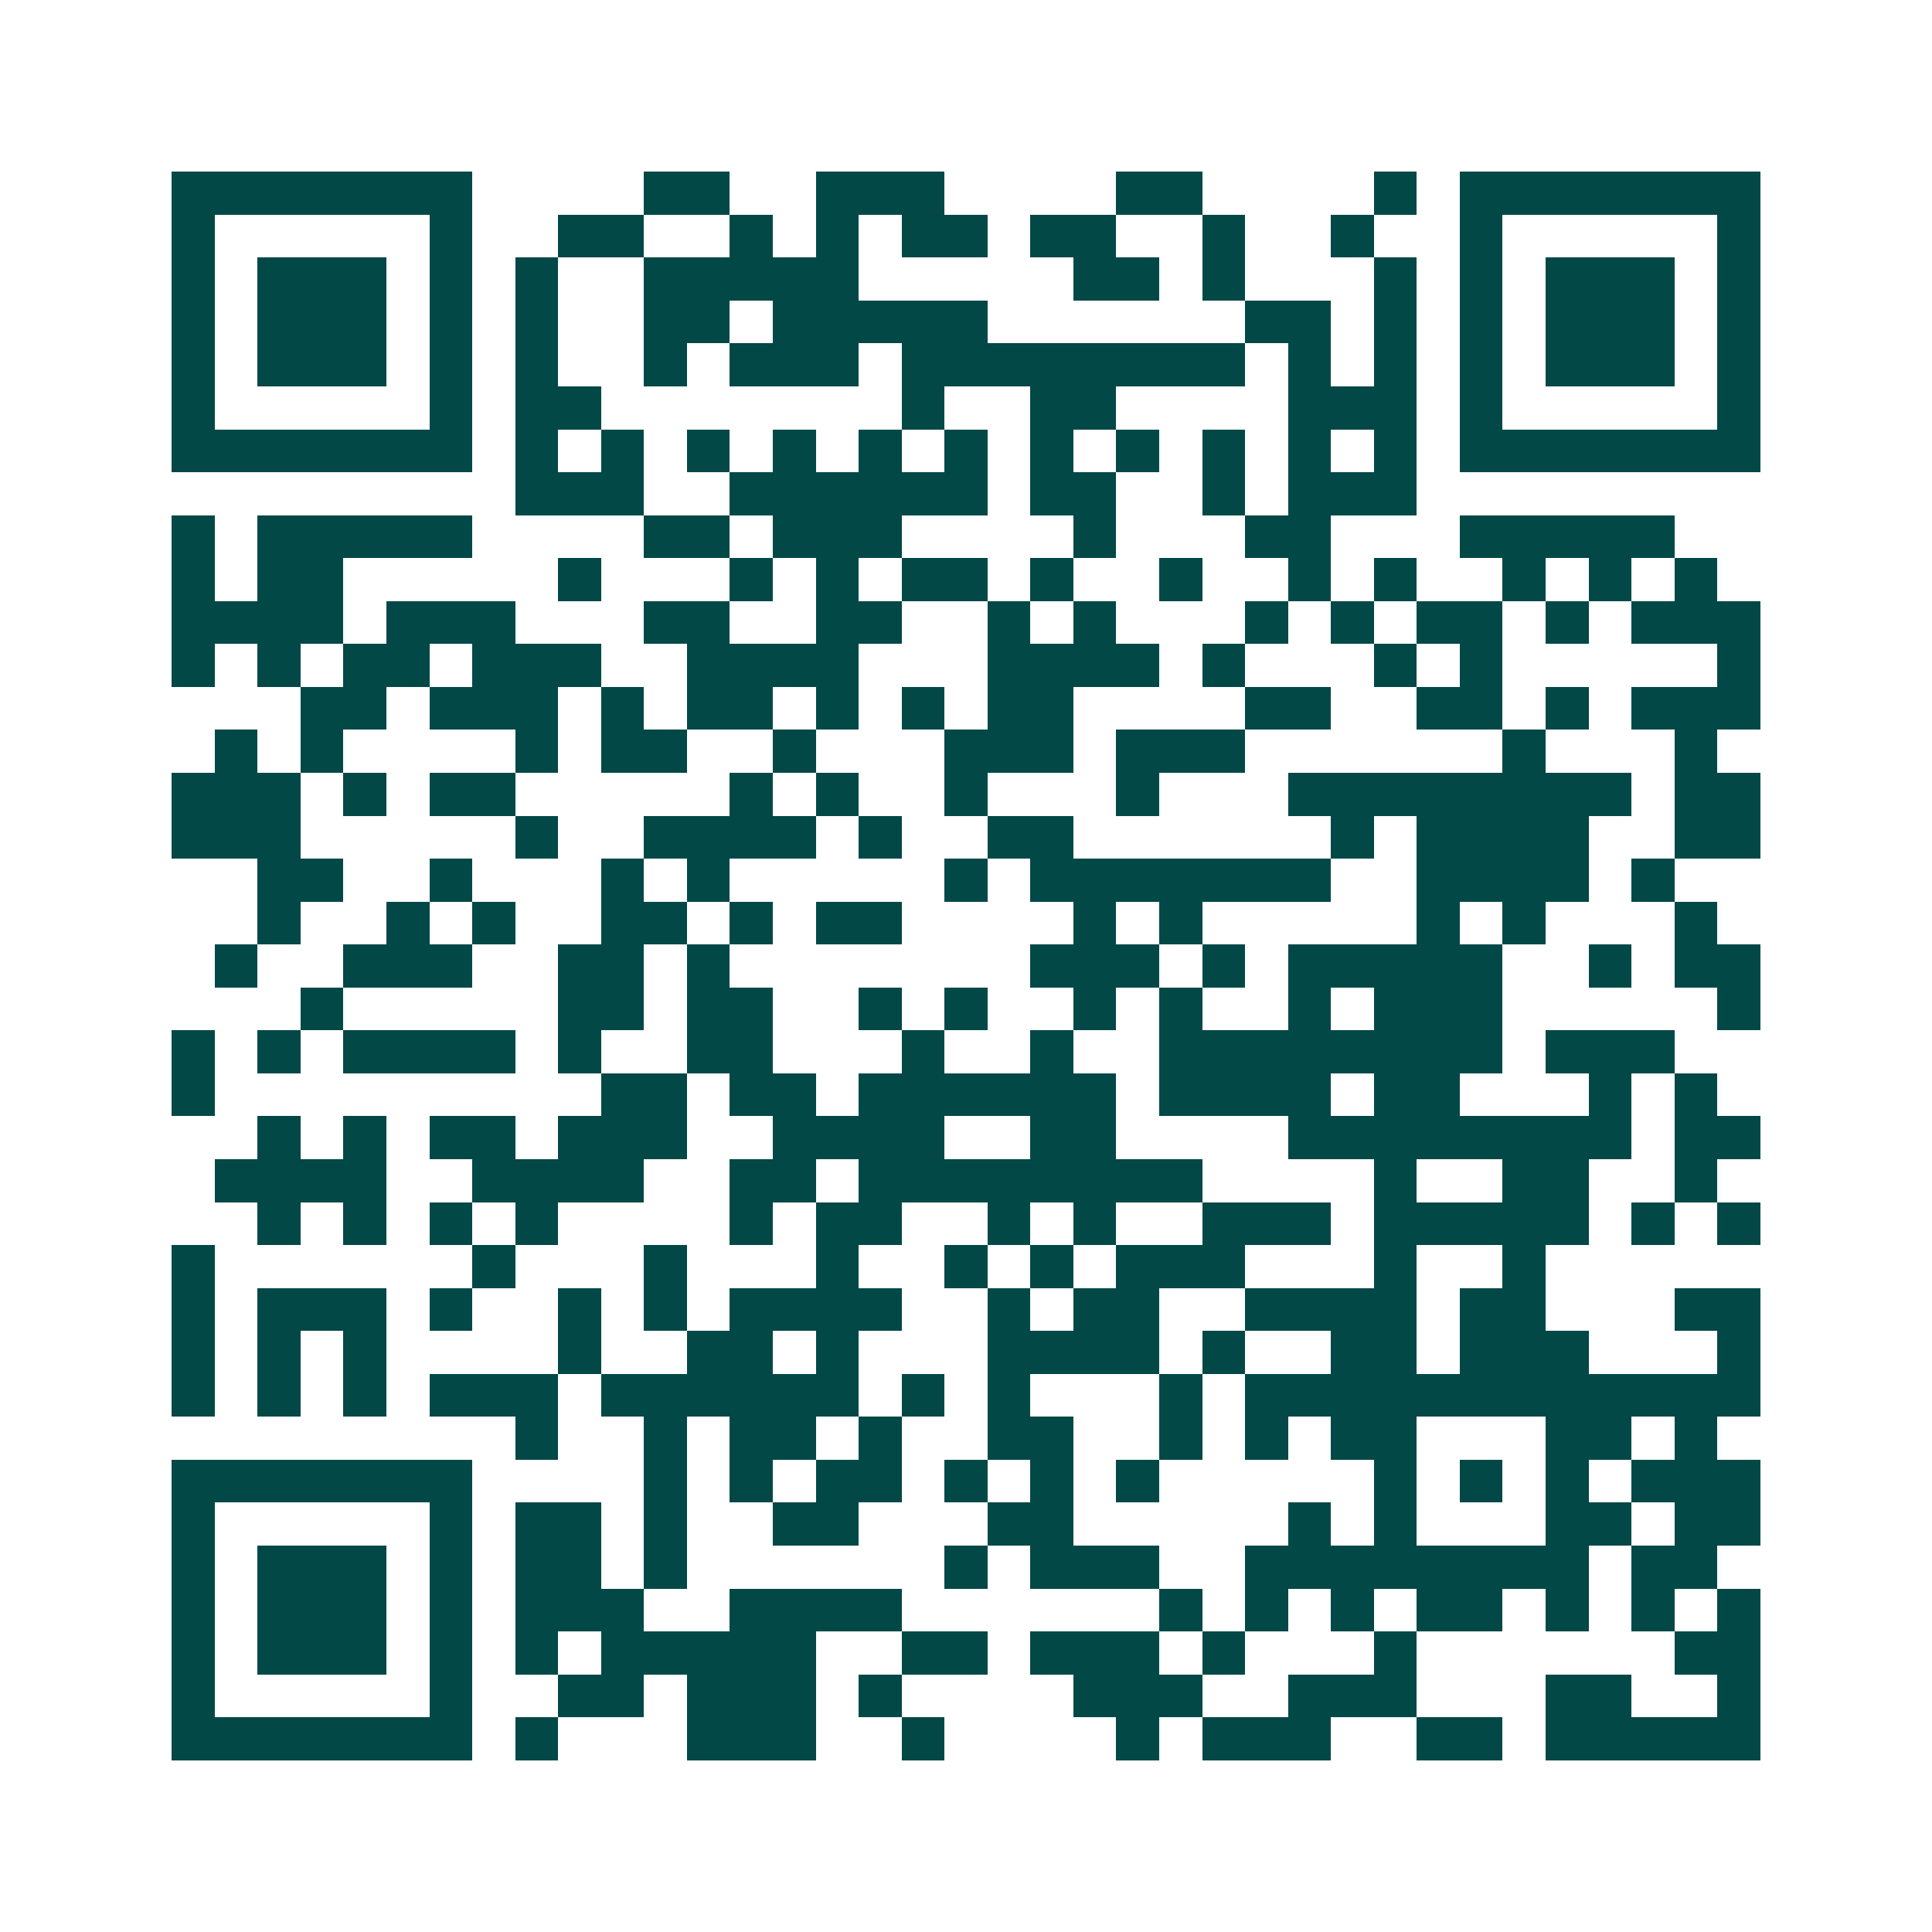 <svg xmlns="http://www.w3.org/2000/svg" width="200" height="200" viewBox="0 0 45 45" shape-rendering="crispEdges"><path fill="#ffffff" d="M0 0h45v45H0z"/><path stroke="#014847" d="M4 4.5h7m4 0h2m2 0h3m4 0h2m4 0h1m1 0h7M4 5.5h1m5 0h1m2 0h2m2 0h1m1 0h1m1 0h2m1 0h2m2 0h1m2 0h1m2 0h1m5 0h1M4 6.5h1m1 0h3m1 0h1m1 0h1m2 0h5m5 0h2m1 0h1m3 0h1m1 0h1m1 0h3m1 0h1M4 7.5h1m1 0h3m1 0h1m1 0h1m2 0h2m1 0h5m6 0h2m1 0h1m1 0h1m1 0h3m1 0h1M4 8.5h1m1 0h3m1 0h1m1 0h1m2 0h1m1 0h3m1 0h8m1 0h1m1 0h1m1 0h1m1 0h3m1 0h1M4 9.5h1m5 0h1m1 0h2m7 0h1m2 0h2m4 0h3m1 0h1m5 0h1M4 10.5h7m1 0h1m1 0h1m1 0h1m1 0h1m1 0h1m1 0h1m1 0h1m1 0h1m1 0h1m1 0h1m1 0h1m1 0h7M12 11.5h3m2 0h6m1 0h2m2 0h1m1 0h3M4 12.5h1m1 0h5m4 0h2m1 0h3m4 0h1m3 0h2m3 0h5M4 13.5h1m1 0h2m5 0h1m3 0h1m1 0h1m1 0h2m1 0h1m2 0h1m2 0h1m1 0h1m2 0h1m1 0h1m1 0h1M4 14.5h4m1 0h3m3 0h2m2 0h2m2 0h1m1 0h1m3 0h1m1 0h1m1 0h2m1 0h1m1 0h3M4 15.5h1m1 0h1m1 0h2m1 0h3m2 0h4m3 0h4m1 0h1m3 0h1m1 0h1m5 0h1M7 16.5h2m1 0h3m1 0h1m1 0h2m1 0h1m1 0h1m1 0h2m4 0h2m2 0h2m1 0h1m1 0h3M5 17.5h1m1 0h1m4 0h1m1 0h2m2 0h1m3 0h3m1 0h3m6 0h1m3 0h1M4 18.5h3m1 0h1m1 0h2m5 0h1m1 0h1m2 0h1m3 0h1m3 0h8m1 0h2M4 19.5h3m5 0h1m2 0h4m1 0h1m2 0h2m6 0h1m1 0h4m2 0h2M6 20.5h2m2 0h1m3 0h1m1 0h1m5 0h1m1 0h7m2 0h4m1 0h1M6 21.5h1m2 0h1m1 0h1m2 0h2m1 0h1m1 0h2m4 0h1m1 0h1m5 0h1m1 0h1m3 0h1M5 22.5h1m2 0h3m2 0h2m1 0h1m7 0h3m1 0h1m1 0h5m2 0h1m1 0h2M7 23.5h1m5 0h2m1 0h2m2 0h1m1 0h1m2 0h1m1 0h1m2 0h1m1 0h3m5 0h1M4 24.5h1m1 0h1m1 0h4m1 0h1m2 0h2m3 0h1m2 0h1m2 0h8m1 0h3M4 25.5h1m9 0h2m1 0h2m1 0h6m1 0h4m1 0h2m3 0h1m1 0h1M6 26.5h1m1 0h1m1 0h2m1 0h3m2 0h4m2 0h2m4 0h8m1 0h2M5 27.5h4m2 0h4m2 0h2m1 0h8m4 0h1m2 0h2m2 0h1M6 28.5h1m1 0h1m1 0h1m1 0h1m4 0h1m1 0h2m2 0h1m1 0h1m2 0h3m1 0h5m1 0h1m1 0h1M4 29.5h1m6 0h1m3 0h1m3 0h1m2 0h1m1 0h1m1 0h3m3 0h1m2 0h1M4 30.5h1m1 0h3m1 0h1m2 0h1m1 0h1m1 0h4m2 0h1m1 0h2m2 0h4m1 0h2m3 0h2M4 31.5h1m1 0h1m1 0h1m4 0h1m2 0h2m1 0h1m3 0h4m1 0h1m2 0h2m1 0h3m3 0h1M4 32.5h1m1 0h1m1 0h1m1 0h3m1 0h6m1 0h1m1 0h1m3 0h1m1 0h12M12 33.5h1m2 0h1m1 0h2m1 0h1m2 0h2m2 0h1m1 0h1m1 0h2m3 0h2m1 0h1M4 34.5h7m4 0h1m1 0h1m1 0h2m1 0h1m1 0h1m1 0h1m5 0h1m1 0h1m1 0h1m1 0h3M4 35.5h1m5 0h1m1 0h2m1 0h1m2 0h2m3 0h2m5 0h1m1 0h1m3 0h2m1 0h2M4 36.5h1m1 0h3m1 0h1m1 0h2m1 0h1m6 0h1m1 0h3m2 0h8m1 0h2M4 37.5h1m1 0h3m1 0h1m1 0h3m2 0h4m6 0h1m1 0h1m1 0h1m1 0h2m1 0h1m1 0h1m1 0h1M4 38.5h1m1 0h3m1 0h1m1 0h1m1 0h5m2 0h2m1 0h3m1 0h1m3 0h1m6 0h2M4 39.5h1m5 0h1m2 0h2m1 0h3m1 0h1m4 0h3m2 0h3m3 0h2m2 0h1M4 40.5h7m1 0h1m3 0h3m2 0h1m4 0h1m1 0h3m2 0h2m1 0h5"/></svg>
